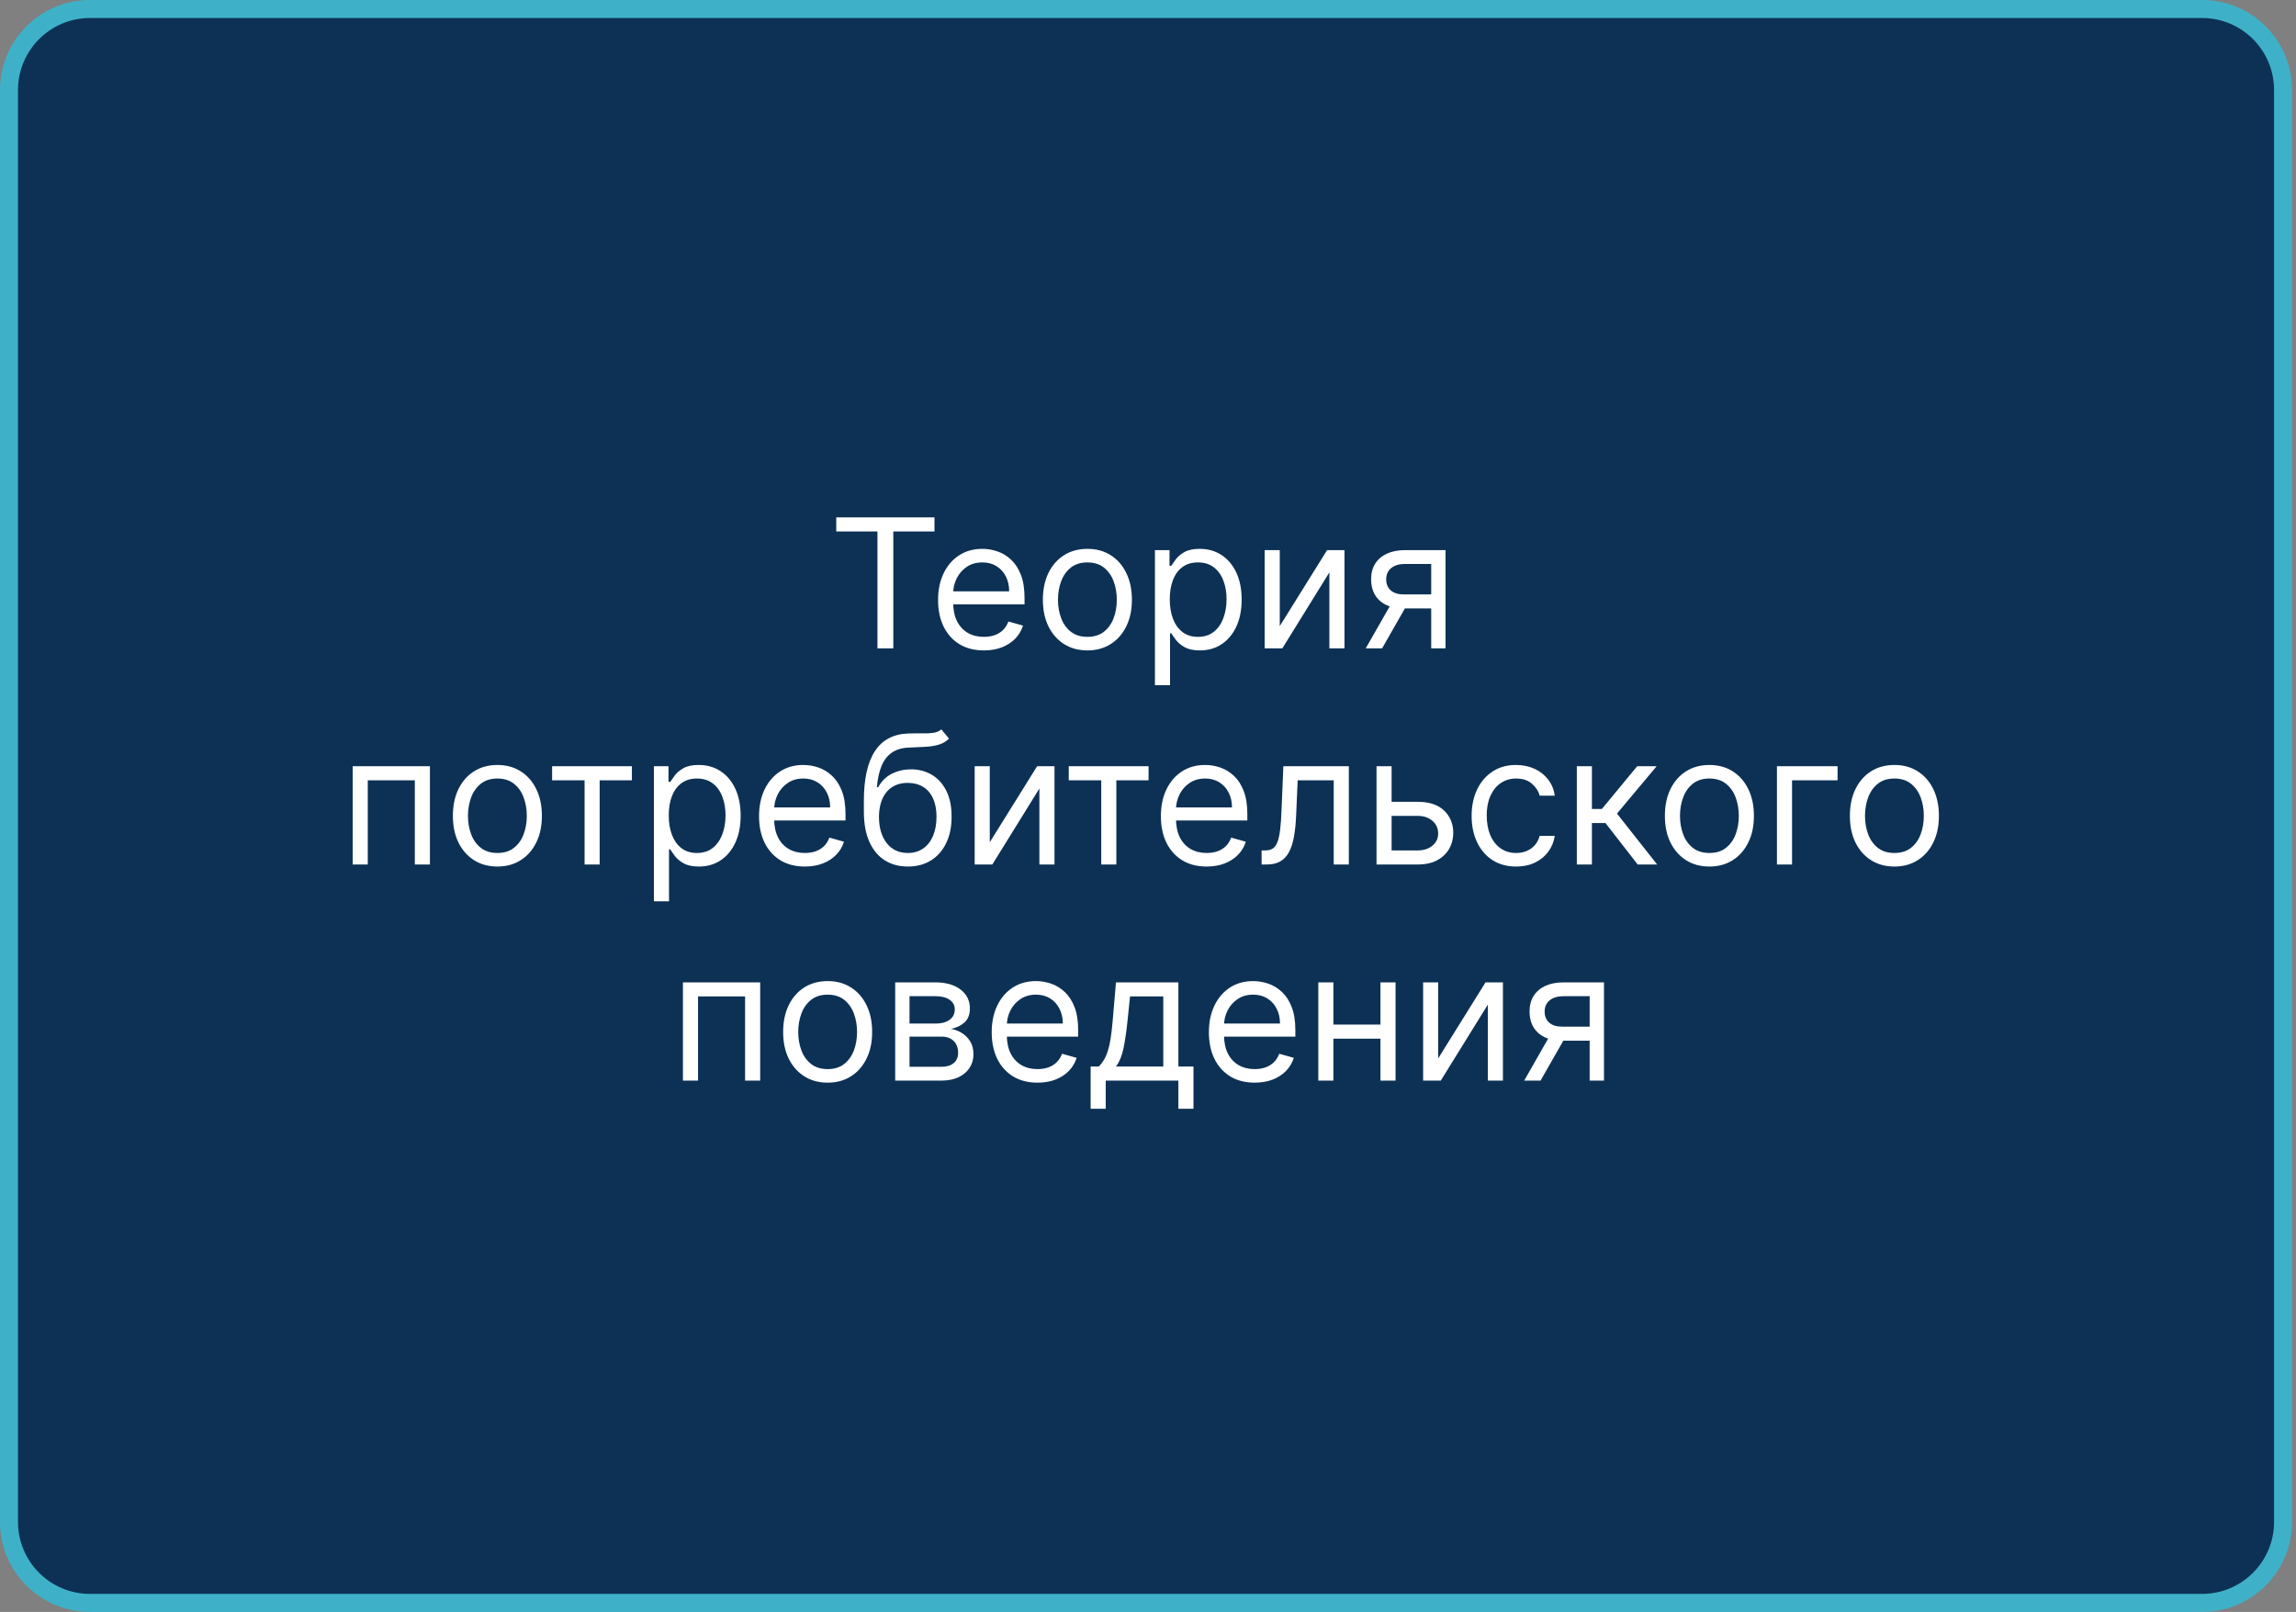 <?xml version="1.0" encoding="UTF-8"?> <svg xmlns="http://www.w3.org/2000/svg" width="255" height="179" viewBox="0 0 255 179" fill="none"><rect x="0" y="0" width="255" height="179" fill="#808080" stroke="none"/><g clip-path="url(#clip0_4264_37)"><path d="M244.564 1H10C5.029 1 1 5.029 1 10V169C1 173.971 5.029 178 10 178H244.564C249.535 178 253.564 173.971 253.564 169V10C253.564 5.029 249.535 1 244.564 1Z" fill="#0D3155" stroke="#3EB1C8" stroke-width="2"></path><path d="M92.878 59.017V57.455H103.787V59.017H99.213V72H97.452V59.017H92.878ZM109.27 72.227C108.219 72.227 107.312 71.995 106.55 71.531C105.792 71.062 105.208 70.409 104.796 69.571C104.388 68.728 104.185 67.748 104.185 66.631C104.185 65.513 104.388 64.528 104.796 63.676C105.208 62.819 105.78 62.151 106.514 61.673C107.253 61.19 108.115 60.949 109.1 60.949C109.668 60.949 110.229 61.044 110.783 61.233C111.337 61.422 111.841 61.73 112.296 62.156C112.75 62.578 113.112 63.136 113.382 63.832C113.652 64.528 113.787 65.385 113.787 66.403V67.114H105.378V65.665H112.083C112.083 65.049 111.959 64.5 111.713 64.017C111.472 63.534 111.126 63.153 110.676 62.874C110.231 62.594 109.706 62.455 109.1 62.455C108.432 62.455 107.854 62.62 107.367 62.952C106.884 63.278 106.512 63.705 106.252 64.23C105.991 64.756 105.861 65.319 105.861 65.921V66.886C105.861 67.71 106.003 68.409 106.287 68.981C106.576 69.55 106.976 69.983 107.487 70.281C107.999 70.575 108.593 70.722 109.27 70.722C109.71 70.722 110.108 70.66 110.463 70.537C110.823 70.409 111.133 70.22 111.394 69.969C111.654 69.713 111.855 69.396 111.997 69.017L113.617 69.472C113.446 70.021 113.16 70.504 112.757 70.921C112.355 71.332 111.858 71.654 111.266 71.886C110.674 72.114 110.009 72.227 109.27 72.227ZM120.769 72.227C119.784 72.227 118.92 71.993 118.176 71.524C117.438 71.055 116.86 70.4 116.443 69.557C116.031 68.714 115.825 67.729 115.825 66.602C115.825 65.466 116.031 64.474 116.443 63.626C116.86 62.779 117.438 62.121 118.176 61.652C118.92 61.183 119.784 60.949 120.769 60.949C121.753 60.949 122.615 61.183 123.354 61.652C124.097 62.121 124.675 62.779 125.087 63.626C125.503 64.474 125.712 65.466 125.712 66.602C125.712 67.729 125.503 68.714 125.087 69.557C124.675 70.4 124.097 71.055 123.354 71.524C122.615 71.993 121.753 72.227 120.769 72.227ZM120.769 70.722C121.517 70.722 122.132 70.53 122.615 70.146C123.098 69.763 123.456 69.258 123.688 68.633C123.92 68.008 124.036 67.331 124.036 66.602C124.036 65.873 123.92 65.194 123.688 64.564C123.456 63.934 123.098 63.425 122.615 63.037C122.132 62.649 121.517 62.455 120.769 62.455C120.021 62.455 119.405 62.649 118.922 63.037C118.439 63.425 118.082 63.934 117.85 64.564C117.618 65.194 117.502 65.873 117.502 66.602C117.502 67.331 117.618 68.008 117.85 68.633C118.082 69.258 118.439 69.763 118.922 70.146C119.405 70.53 120.021 70.722 120.769 70.722ZM128.27 76.091V61.091H129.89V62.824H130.089C130.212 62.635 130.382 62.393 130.6 62.099C130.823 61.801 131.14 61.536 131.552 61.304C131.968 61.067 132.532 60.949 133.242 60.949C134.161 60.949 134.97 61.178 135.671 61.638C136.372 62.097 136.919 62.748 137.312 63.591C137.705 64.434 137.901 65.428 137.901 66.574C137.901 67.729 137.705 68.731 137.312 69.578C136.919 70.421 136.374 71.074 135.678 71.538C134.982 71.998 134.18 72.227 133.27 72.227C132.57 72.227 132.009 72.111 131.587 71.879C131.166 71.642 130.841 71.375 130.614 71.077C130.387 70.774 130.212 70.523 130.089 70.324H129.947V76.091H128.27ZM129.918 66.546C129.918 67.369 130.039 68.096 130.28 68.726C130.522 69.351 130.875 69.841 131.339 70.196C131.803 70.546 132.371 70.722 133.043 70.722C133.744 70.722 134.329 70.537 134.797 70.168C135.271 69.794 135.626 69.292 135.863 68.662C136.104 68.028 136.225 67.322 136.225 66.546C136.225 65.778 136.107 65.087 135.87 64.472C135.638 63.851 135.285 63.361 134.812 63.001C134.343 62.637 133.753 62.455 133.043 62.455C132.361 62.455 131.788 62.627 131.324 62.973C130.86 63.314 130.51 63.792 130.273 64.408C130.037 65.019 129.918 65.731 129.918 66.546ZM142.134 69.528L147.39 61.091H149.322V72H147.645V63.562L142.418 72H140.458V61.091H142.134V69.528ZM158.954 72V62.625H156.056C155.403 62.625 154.889 62.776 154.515 63.08C154.141 63.383 153.954 63.799 153.954 64.329C153.954 64.85 154.122 65.26 154.458 65.558C154.799 65.856 155.266 66.006 155.857 66.006H159.38V67.568H155.857C155.119 67.568 154.482 67.438 153.947 67.178C153.412 66.917 153 66.546 152.711 66.062C152.422 65.575 152.278 64.997 152.278 64.329C152.278 63.657 152.429 63.08 152.732 62.597C153.035 62.114 153.469 61.742 154.032 61.481C154.6 61.221 155.275 61.091 156.056 61.091H160.545V72H158.954ZM151.681 72L154.778 66.574H156.596L153.499 72H151.681ZM39.169 96V85.091H47.748V96H46.072V86.653H40.845V96H39.169ZM55.241 96.227C54.257 96.227 53.392 95.993 52.649 95.524C51.91 95.055 51.333 94.4 50.916 93.557C50.504 92.714 50.298 91.729 50.298 90.602C50.298 89.466 50.504 88.474 50.916 87.626C51.333 86.779 51.91 86.121 52.649 85.652C53.392 85.183 54.257 84.949 55.241 84.949C56.226 84.949 57.088 85.183 57.827 85.652C58.57 86.121 59.148 86.779 59.559 87.626C59.976 88.474 60.184 89.466 60.184 90.602C60.184 91.729 59.976 92.714 59.559 93.557C59.148 94.4 58.57 95.055 57.827 95.524C57.088 95.993 56.226 96.227 55.241 96.227ZM55.241 94.722C55.989 94.722 56.605 94.53 57.088 94.146C57.571 93.763 57.928 93.258 58.16 92.633C58.392 92.008 58.508 91.331 58.508 90.602C58.508 89.873 58.392 89.194 58.16 88.564C57.928 87.934 57.571 87.425 57.088 87.037C56.605 86.649 55.989 86.454 55.241 86.454C54.493 86.454 53.878 86.649 53.395 87.037C52.912 87.425 52.554 87.934 52.322 88.564C52.09 89.194 51.974 89.873 51.974 90.602C51.974 91.331 52.09 92.008 52.322 92.633C52.554 93.258 52.912 93.763 53.395 94.146C53.878 94.53 54.493 94.722 55.241 94.722ZM61.317 86.653V85.091H70.181V86.653H66.601V96H64.925V86.653H61.317ZM72.626 100.091V85.091H74.245V86.824H74.444C74.567 86.635 74.738 86.393 74.955 86.099C75.178 85.801 75.495 85.536 75.907 85.304C76.324 85.067 76.887 84.949 77.597 84.949C78.516 84.949 79.326 85.178 80.026 85.638C80.727 86.097 81.274 86.748 81.667 87.591C82.06 88.434 82.257 89.428 82.257 90.574C82.257 91.729 82.06 92.731 81.667 93.578C81.274 94.421 80.73 95.074 80.034 95.538C79.338 95.998 78.535 96.227 77.626 96.227C76.925 96.227 76.364 96.111 75.943 95.879C75.521 95.642 75.197 95.375 74.97 95.077C74.742 94.774 74.567 94.523 74.444 94.324H74.302V100.091H72.626ZM74.274 90.546C74.274 91.369 74.394 92.096 74.636 92.726C74.877 93.351 75.23 93.841 75.694 94.196C76.158 94.546 76.726 94.722 77.399 94.722C78.099 94.722 78.684 94.537 79.153 94.168C79.626 93.794 79.981 93.292 80.218 92.662C80.46 92.028 80.58 91.322 80.58 90.546C80.58 89.778 80.462 89.087 80.225 88.472C79.993 87.851 79.641 87.361 79.167 87.001C78.698 86.637 78.109 86.454 77.399 86.454C76.717 86.454 76.144 86.627 75.68 86.973C75.216 87.314 74.865 87.792 74.629 88.408C74.392 89.019 74.274 89.731 74.274 90.546ZM89.387 96.227C88.336 96.227 87.429 95.995 86.667 95.531C85.909 95.062 85.325 94.409 84.913 93.571C84.506 92.728 84.302 91.748 84.302 90.631C84.302 89.513 84.506 88.528 84.913 87.676C85.325 86.819 85.898 86.151 86.632 85.673C87.37 85.19 88.232 84.949 89.217 84.949C89.785 84.949 90.346 85.044 90.9 85.233C91.454 85.422 91.958 85.73 92.413 86.156C92.867 86.578 93.23 87.136 93.499 87.832C93.769 88.528 93.904 89.385 93.904 90.403V91.114H85.495V89.665H92.2C92.2 89.049 92.077 88.5 91.83 88.017C91.589 87.534 91.243 87.153 90.793 86.874C90.348 86.594 89.823 86.454 89.217 86.454C88.549 86.454 87.972 86.62 87.484 86.952C87.001 87.278 86.629 87.704 86.369 88.23C86.108 88.756 85.978 89.319 85.978 89.921V90.886C85.978 91.71 86.12 92.409 86.404 92.981C86.693 93.55 87.093 93.983 87.605 94.281C88.116 94.575 88.71 94.722 89.387 94.722C89.828 94.722 90.225 94.66 90.58 94.537C90.94 94.409 91.25 94.22 91.511 93.969C91.771 93.713 91.972 93.396 92.115 93.017L93.734 93.472C93.563 94.021 93.277 94.504 92.874 94.921C92.472 95.332 91.975 95.654 91.383 95.886C90.791 96.114 90.126 96.227 89.387 96.227ZM104.551 81L105.403 82.023C105.071 82.345 104.688 82.57 104.252 82.697C103.817 82.825 103.324 82.903 102.775 82.932C102.226 82.96 101.615 82.989 100.943 83.017C100.185 83.046 99.558 83.23 99.061 83.571C98.563 83.912 98.18 84.404 97.91 85.048C97.64 85.692 97.467 86.483 97.391 87.421H97.534C97.903 86.739 98.414 86.237 99.068 85.915C99.721 85.593 100.422 85.432 101.17 85.432C102.022 85.432 102.789 85.631 103.471 86.028C104.153 86.426 104.693 87.016 105.09 87.797C105.488 88.578 105.687 89.542 105.687 90.688C105.687 91.829 105.483 92.813 105.076 93.642C104.674 94.471 104.108 95.11 103.379 95.56C102.654 96.005 101.804 96.227 100.829 96.227C99.854 96.227 98.999 95.998 98.265 95.538C97.531 95.074 96.961 94.388 96.553 93.479C96.146 92.565 95.943 91.436 95.943 90.091V88.926C95.943 86.497 96.355 84.655 97.178 83.401C98.007 82.146 99.252 81.497 100.914 81.454C101.501 81.436 102.025 81.431 102.484 81.44C102.943 81.45 103.343 81.428 103.684 81.376C104.025 81.324 104.314 81.199 104.551 81ZM100.829 94.722C101.487 94.722 102.053 94.556 102.526 94.224C103.005 93.893 103.372 93.427 103.627 92.825C103.883 92.219 104.011 91.507 104.011 90.688C104.011 89.892 103.881 89.215 103.62 88.656C103.365 88.097 102.998 87.671 102.519 87.378C102.041 87.084 101.468 86.938 100.801 86.938C100.313 86.938 99.875 87.02 99.487 87.186C99.098 87.352 98.767 87.596 98.492 87.918C98.218 88.24 98.005 88.633 97.853 89.097C97.706 89.561 97.628 90.091 97.619 90.688C97.619 91.909 97.905 92.887 98.478 93.621C99.051 94.355 99.835 94.722 100.829 94.722ZM109.927 93.528L115.183 85.091H117.115V96H115.438V87.562L110.211 96H108.251V85.091H109.927V93.528ZM118.7 86.653V85.091H127.564V86.653H123.984V96H122.308V86.653H118.7ZM134.016 96.227C132.965 96.227 132.058 95.995 131.296 95.531C130.538 95.062 129.954 94.409 129.542 93.571C129.135 92.728 128.931 91.748 128.931 90.631C128.931 89.513 129.135 88.528 129.542 87.676C129.954 86.819 130.527 86.151 131.26 85.673C131.999 85.19 132.861 84.949 133.846 84.949C134.414 84.949 134.975 85.044 135.529 85.233C136.083 85.422 136.587 85.73 137.042 86.156C137.496 86.578 137.858 87.136 138.128 87.832C138.398 88.528 138.533 89.385 138.533 90.403V91.114H130.124V89.665H136.829C136.829 89.049 136.706 88.5 136.459 88.017C136.218 87.534 135.872 87.153 135.422 86.874C134.977 86.594 134.452 86.454 133.846 86.454C133.178 86.454 132.6 86.62 132.113 86.952C131.63 87.278 131.258 87.704 130.998 88.23C130.737 88.756 130.607 89.319 130.607 89.921V90.886C130.607 91.71 130.749 92.409 131.033 92.981C131.322 93.55 131.722 93.983 132.233 94.281C132.745 94.575 133.339 94.722 134.016 94.722C134.456 94.722 134.854 94.66 135.209 94.537C135.569 94.409 135.879 94.22 136.14 93.969C136.4 93.713 136.601 93.396 136.743 93.017L138.363 93.472C138.192 94.021 137.906 94.504 137.503 94.921C137.101 95.332 136.604 95.654 136.012 95.886C135.42 96.114 134.755 96.227 134.016 96.227ZM140.117 96V94.438H140.515C140.841 94.438 141.114 94.374 141.331 94.246C141.549 94.113 141.724 93.883 141.857 93.557C141.994 93.225 142.099 92.766 142.17 92.179C142.245 91.587 142.3 90.834 142.333 89.921L142.532 85.091H149.805V96H148.128V86.653H144.123L143.952 90.546C143.914 91.44 143.834 92.229 143.711 92.91C143.592 93.588 143.41 94.156 143.164 94.615C142.922 95.074 142.6 95.42 142.198 95.652C141.796 95.884 141.291 96 140.685 96H140.117ZM154.329 89.04H157.454C158.732 89.04 159.71 89.364 160.387 90.013C161.064 90.662 161.403 91.483 161.403 92.477C161.403 93.131 161.251 93.725 160.948 94.26C160.645 94.79 160.2 95.214 159.613 95.531C159.026 95.844 158.306 96 157.454 96H152.88V85.091H154.556V94.438H157.454C158.117 94.438 158.661 94.262 159.087 93.912C159.513 93.562 159.726 93.112 159.726 92.562C159.726 91.985 159.513 91.514 159.087 91.149C158.661 90.785 158.117 90.602 157.454 90.602H154.329V89.04ZM168.386 96.227C167.363 96.227 166.482 95.986 165.744 95.503C165.005 95.02 164.437 94.355 164.039 93.507C163.642 92.66 163.443 91.691 163.443 90.602C163.443 89.494 163.646 88.517 164.053 87.669C164.465 86.817 165.038 86.151 165.772 85.673C166.511 85.19 167.373 84.949 168.357 84.949C169.124 84.949 169.816 85.091 170.431 85.375C171.047 85.659 171.551 86.057 171.944 86.568C172.337 87.079 172.581 87.676 172.676 88.358H170.999C170.872 87.861 170.588 87.421 170.147 87.037C169.712 86.649 169.124 86.454 168.386 86.454C167.732 86.454 167.16 86.625 166.667 86.966C166.179 87.302 165.798 87.778 165.524 88.394C165.254 89.004 165.119 89.722 165.119 90.546C165.119 91.388 165.251 92.122 165.517 92.747C165.786 93.372 166.165 93.858 166.653 94.203C167.145 94.549 167.723 94.722 168.386 94.722C168.821 94.722 169.217 94.646 169.572 94.494C169.927 94.343 170.228 94.125 170.474 93.841C170.72 93.557 170.895 93.216 170.999 92.818H172.676C172.581 93.462 172.347 94.042 171.972 94.558C171.603 95.07 171.113 95.477 170.502 95.78C169.896 96.078 169.191 96.227 168.386 96.227ZM175.126 96V85.091H176.802V89.835H177.91L181.83 85.091H183.99L179.586 90.347L184.046 96H181.887L178.308 91.398H176.802V96H175.126ZM189.851 96.227C188.866 96.227 188.002 95.993 187.258 95.524C186.52 95.055 185.942 94.4 185.525 93.557C185.113 92.714 184.907 91.729 184.907 90.602C184.907 89.466 185.113 88.474 185.525 87.626C185.942 86.779 186.52 86.121 187.258 85.652C188.002 85.183 188.866 84.949 189.851 84.949C190.836 84.949 191.697 85.183 192.436 85.652C193.179 86.121 193.757 86.779 194.169 87.626C194.586 88.474 194.794 89.466 194.794 90.602C194.794 91.729 194.586 92.714 194.169 93.557C193.757 94.4 193.179 95.055 192.436 95.524C191.697 95.993 190.836 96.227 189.851 96.227ZM189.851 94.722C190.599 94.722 191.214 94.53 191.697 94.146C192.18 93.763 192.538 93.258 192.77 92.633C193.002 92.008 193.118 91.331 193.118 90.602C193.118 89.873 193.002 89.194 192.77 88.564C192.538 87.934 192.18 87.425 191.697 87.037C191.214 86.649 190.599 86.454 189.851 86.454C189.103 86.454 188.487 86.649 188.004 87.037C187.521 87.425 187.164 87.934 186.932 88.564C186.7 89.194 186.584 89.873 186.584 90.602C186.584 91.331 186.7 92.008 186.932 92.633C187.164 93.258 187.521 93.763 188.004 94.146C188.487 94.53 189.103 94.722 189.851 94.722ZM204.085 85.091V86.653H199.029V96H197.352V85.091H204.085ZM210.398 96.227C209.413 96.227 208.549 95.993 207.805 95.524C207.067 95.055 206.489 94.4 206.072 93.557C205.66 92.714 205.454 91.729 205.454 90.602C205.454 89.466 205.66 88.474 206.072 87.626C206.489 86.779 207.067 86.121 207.805 85.652C208.549 85.183 209.413 84.949 210.398 84.949C211.382 84.949 212.244 85.183 212.983 85.652C213.726 86.121 214.304 86.779 214.716 87.626C215.132 88.474 215.341 89.466 215.341 90.602C215.341 91.729 215.132 92.714 214.716 93.557C214.304 94.4 213.726 95.055 212.983 95.524C212.244 95.993 211.382 96.227 210.398 96.227ZM210.398 94.722C211.146 94.722 211.761 94.53 212.244 94.146C212.727 93.763 213.085 93.258 213.317 92.633C213.549 92.008 213.665 91.331 213.665 90.602C213.665 89.873 213.549 89.194 213.317 88.564C213.085 87.934 212.727 87.425 212.244 87.037C211.761 86.649 211.146 86.454 210.398 86.454C209.649 86.454 209.034 86.649 208.551 87.037C208.068 87.425 207.711 87.934 207.479 88.564C207.247 89.194 207.131 89.873 207.131 90.602C207.131 91.331 207.247 92.008 207.479 92.633C207.711 93.258 208.068 93.763 208.551 94.146C209.034 94.53 209.649 94.722 210.398 94.722ZM75.849 120V109.091H84.428V120H82.752V110.653H77.525V120H75.849ZM91.921 120.227C90.936 120.227 90.072 119.993 89.329 119.524C88.59 119.055 88.012 118.4 87.596 117.557C87.184 116.714 86.978 115.729 86.978 114.602C86.978 113.466 87.184 112.474 87.596 111.626C88.012 110.779 88.59 110.121 89.329 109.652C90.072 109.183 90.936 108.949 91.921 108.949C92.906 108.949 93.768 109.183 94.506 109.652C95.25 110.121 95.827 110.779 96.239 111.626C96.656 112.474 96.864 113.466 96.864 114.602C96.864 115.729 96.656 116.714 96.239 117.557C95.827 118.4 95.25 119.055 94.506 119.524C93.768 119.993 92.906 120.227 91.921 120.227ZM91.921 118.722C92.669 118.722 93.285 118.53 93.768 118.146C94.251 117.763 94.608 117.259 94.84 116.634C95.072 116.009 95.188 115.331 95.188 114.602C95.188 113.873 95.072 113.194 94.84 112.564C94.608 111.934 94.251 111.425 93.768 111.037C93.285 110.649 92.669 110.455 91.921 110.455C91.173 110.455 90.557 110.649 90.074 111.037C89.591 111.425 89.234 111.934 89.002 112.564C88.77 113.194 88.654 113.873 88.654 114.602C88.654 115.331 88.77 116.009 89.002 116.634C89.234 117.259 89.591 117.763 90.074 118.146C90.557 118.53 91.173 118.722 91.921 118.722ZM99.423 120V109.091H103.883C105.057 109.091 105.99 109.356 106.681 109.886C107.373 110.417 107.718 111.117 107.718 111.989C107.718 112.652 107.522 113.165 107.129 113.53C106.736 113.89 106.231 114.134 105.616 114.261C106.018 114.318 106.409 114.46 106.788 114.688C107.171 114.915 107.489 115.227 107.74 115.625C107.99 116.018 108.116 116.501 108.116 117.074C108.116 117.633 107.974 118.132 107.69 118.572C107.406 119.013 106.999 119.361 106.468 119.616C105.938 119.872 105.303 120 104.565 120H99.423ZM101.014 118.466H104.565C105.142 118.466 105.595 118.329 105.921 118.054C106.248 117.779 106.411 117.405 106.411 116.932C106.411 116.368 106.248 115.926 105.921 115.604C105.595 115.277 105.142 115.114 104.565 115.114H101.014V118.466ZM101.014 113.665H103.883C104.333 113.665 104.719 113.603 105.041 113.48C105.363 113.352 105.609 113.172 105.779 112.94C105.954 112.704 106.042 112.424 106.042 112.102C106.042 111.643 105.85 111.283 105.467 111.023C105.083 110.758 104.555 110.625 103.883 110.625H101.014V113.665ZM115.227 120.227C114.176 120.227 113.269 119.995 112.507 119.531C111.749 119.062 111.165 118.409 110.753 117.571C110.345 116.728 110.142 115.748 110.142 114.631C110.142 113.513 110.345 112.528 110.753 111.676C111.165 110.819 111.738 110.152 112.471 109.673C113.21 109.19 114.072 108.949 115.057 108.949C115.625 108.949 116.186 109.044 116.74 109.233C117.294 109.422 117.798 109.73 118.253 110.156C118.707 110.578 119.069 111.136 119.339 111.832C119.609 112.528 119.744 113.385 119.744 114.403V115.114H111.335V113.665H118.04C118.04 113.049 117.916 112.5 117.67 112.017C117.429 111.534 117.083 111.153 116.633 110.874C116.188 110.594 115.663 110.455 115.057 110.455C114.389 110.455 113.811 110.62 113.324 110.952C112.841 111.278 112.469 111.705 112.209 112.23C111.948 112.756 111.818 113.319 111.818 113.92V114.886C111.818 115.71 111.96 116.409 112.244 116.982C112.533 117.55 112.933 117.983 113.444 118.281C113.956 118.575 114.55 118.722 115.227 118.722C115.667 118.722 116.065 118.66 116.42 118.537C116.78 118.409 117.09 118.22 117.351 117.969C117.611 117.713 117.812 117.396 117.954 117.017L119.574 117.472C119.403 118.021 119.117 118.504 118.714 118.92C118.312 119.332 117.815 119.654 117.223 119.886C116.631 120.114 115.966 120.227 115.227 120.227ZM121.129 123.125V118.438H122.038C122.261 118.205 122.452 117.955 122.613 117.685C122.774 117.415 122.914 117.095 123.032 116.726C123.156 116.352 123.26 115.897 123.345 115.362C123.43 114.822 123.506 114.171 123.572 113.409L123.942 109.091H130.873V118.438H132.55V123.125H130.873V120H122.805V123.125H121.129ZM123.942 118.438H129.197V110.653H125.504L125.22 113.409C125.102 114.55 124.955 115.547 124.78 116.399C124.604 117.251 124.325 117.931 123.942 118.438ZM139.348 120.227C138.297 120.227 137.39 119.995 136.628 119.531C135.87 119.062 135.286 118.409 134.874 117.571C134.467 116.728 134.263 115.748 134.263 114.631C134.263 113.513 134.467 112.528 134.874 111.676C135.286 110.819 135.859 110.152 136.593 109.673C137.331 109.19 138.193 108.949 139.178 108.949C139.746 108.949 140.307 109.044 140.861 109.233C141.415 109.422 141.919 109.73 142.374 110.156C142.828 110.578 143.191 111.136 143.46 111.832C143.73 112.528 143.865 113.385 143.865 114.403V115.114H135.456V113.665H142.161C142.161 113.049 142.038 112.5 141.791 112.017C141.55 111.534 141.204 111.153 140.754 110.874C140.309 110.594 139.784 110.455 139.178 110.455C138.51 110.455 137.932 110.62 137.445 110.952C136.962 111.278 136.59 111.705 136.33 112.23C136.069 112.756 135.939 113.319 135.939 113.92V114.886C135.939 115.71 136.081 116.409 136.365 116.982C136.654 117.55 137.054 117.983 137.566 118.281C138.077 118.575 138.671 118.722 139.348 118.722C139.789 118.722 140.186 118.66 140.541 118.537C140.901 118.409 141.211 118.22 141.472 117.969C141.732 117.713 141.933 117.396 142.075 117.017L143.695 117.472C143.524 118.021 143.238 118.504 142.835 118.92C142.433 119.332 141.936 119.654 141.344 119.886C140.752 120.114 140.087 120.227 139.348 120.227ZM153.716 113.778V115.341H147.693V113.778H153.716ZM148.091 109.091V120H146.415V109.091H148.091ZM154.994 109.091V120H153.318V109.091H154.994ZM159.732 117.528L164.987 109.091H166.919V120H165.243V111.562L160.016 120H158.056V109.091H159.732V117.528ZM176.552 120V110.625H173.654C173.001 110.625 172.487 110.777 172.113 111.08C171.739 111.383 171.552 111.799 171.552 112.33C171.552 112.85 171.72 113.26 172.056 113.558C172.397 113.857 172.863 114.006 173.455 114.006H176.978V115.568H173.455C172.716 115.568 172.08 115.438 171.545 115.178C171.01 114.917 170.598 114.545 170.309 114.062C170.02 113.575 169.876 112.997 169.876 112.33C169.876 111.657 170.027 111.08 170.33 110.597C170.633 110.114 171.066 109.742 171.63 109.482C172.198 109.221 172.873 109.091 173.654 109.091H178.143V120H176.552ZM169.279 120L172.376 114.574H174.194L171.097 120H169.279Z" fill="white"></path></g><defs><clipPath id="clip0_4264_37"><rect width="255" height="179" fill="white"></rect></clipPath></defs></svg> 